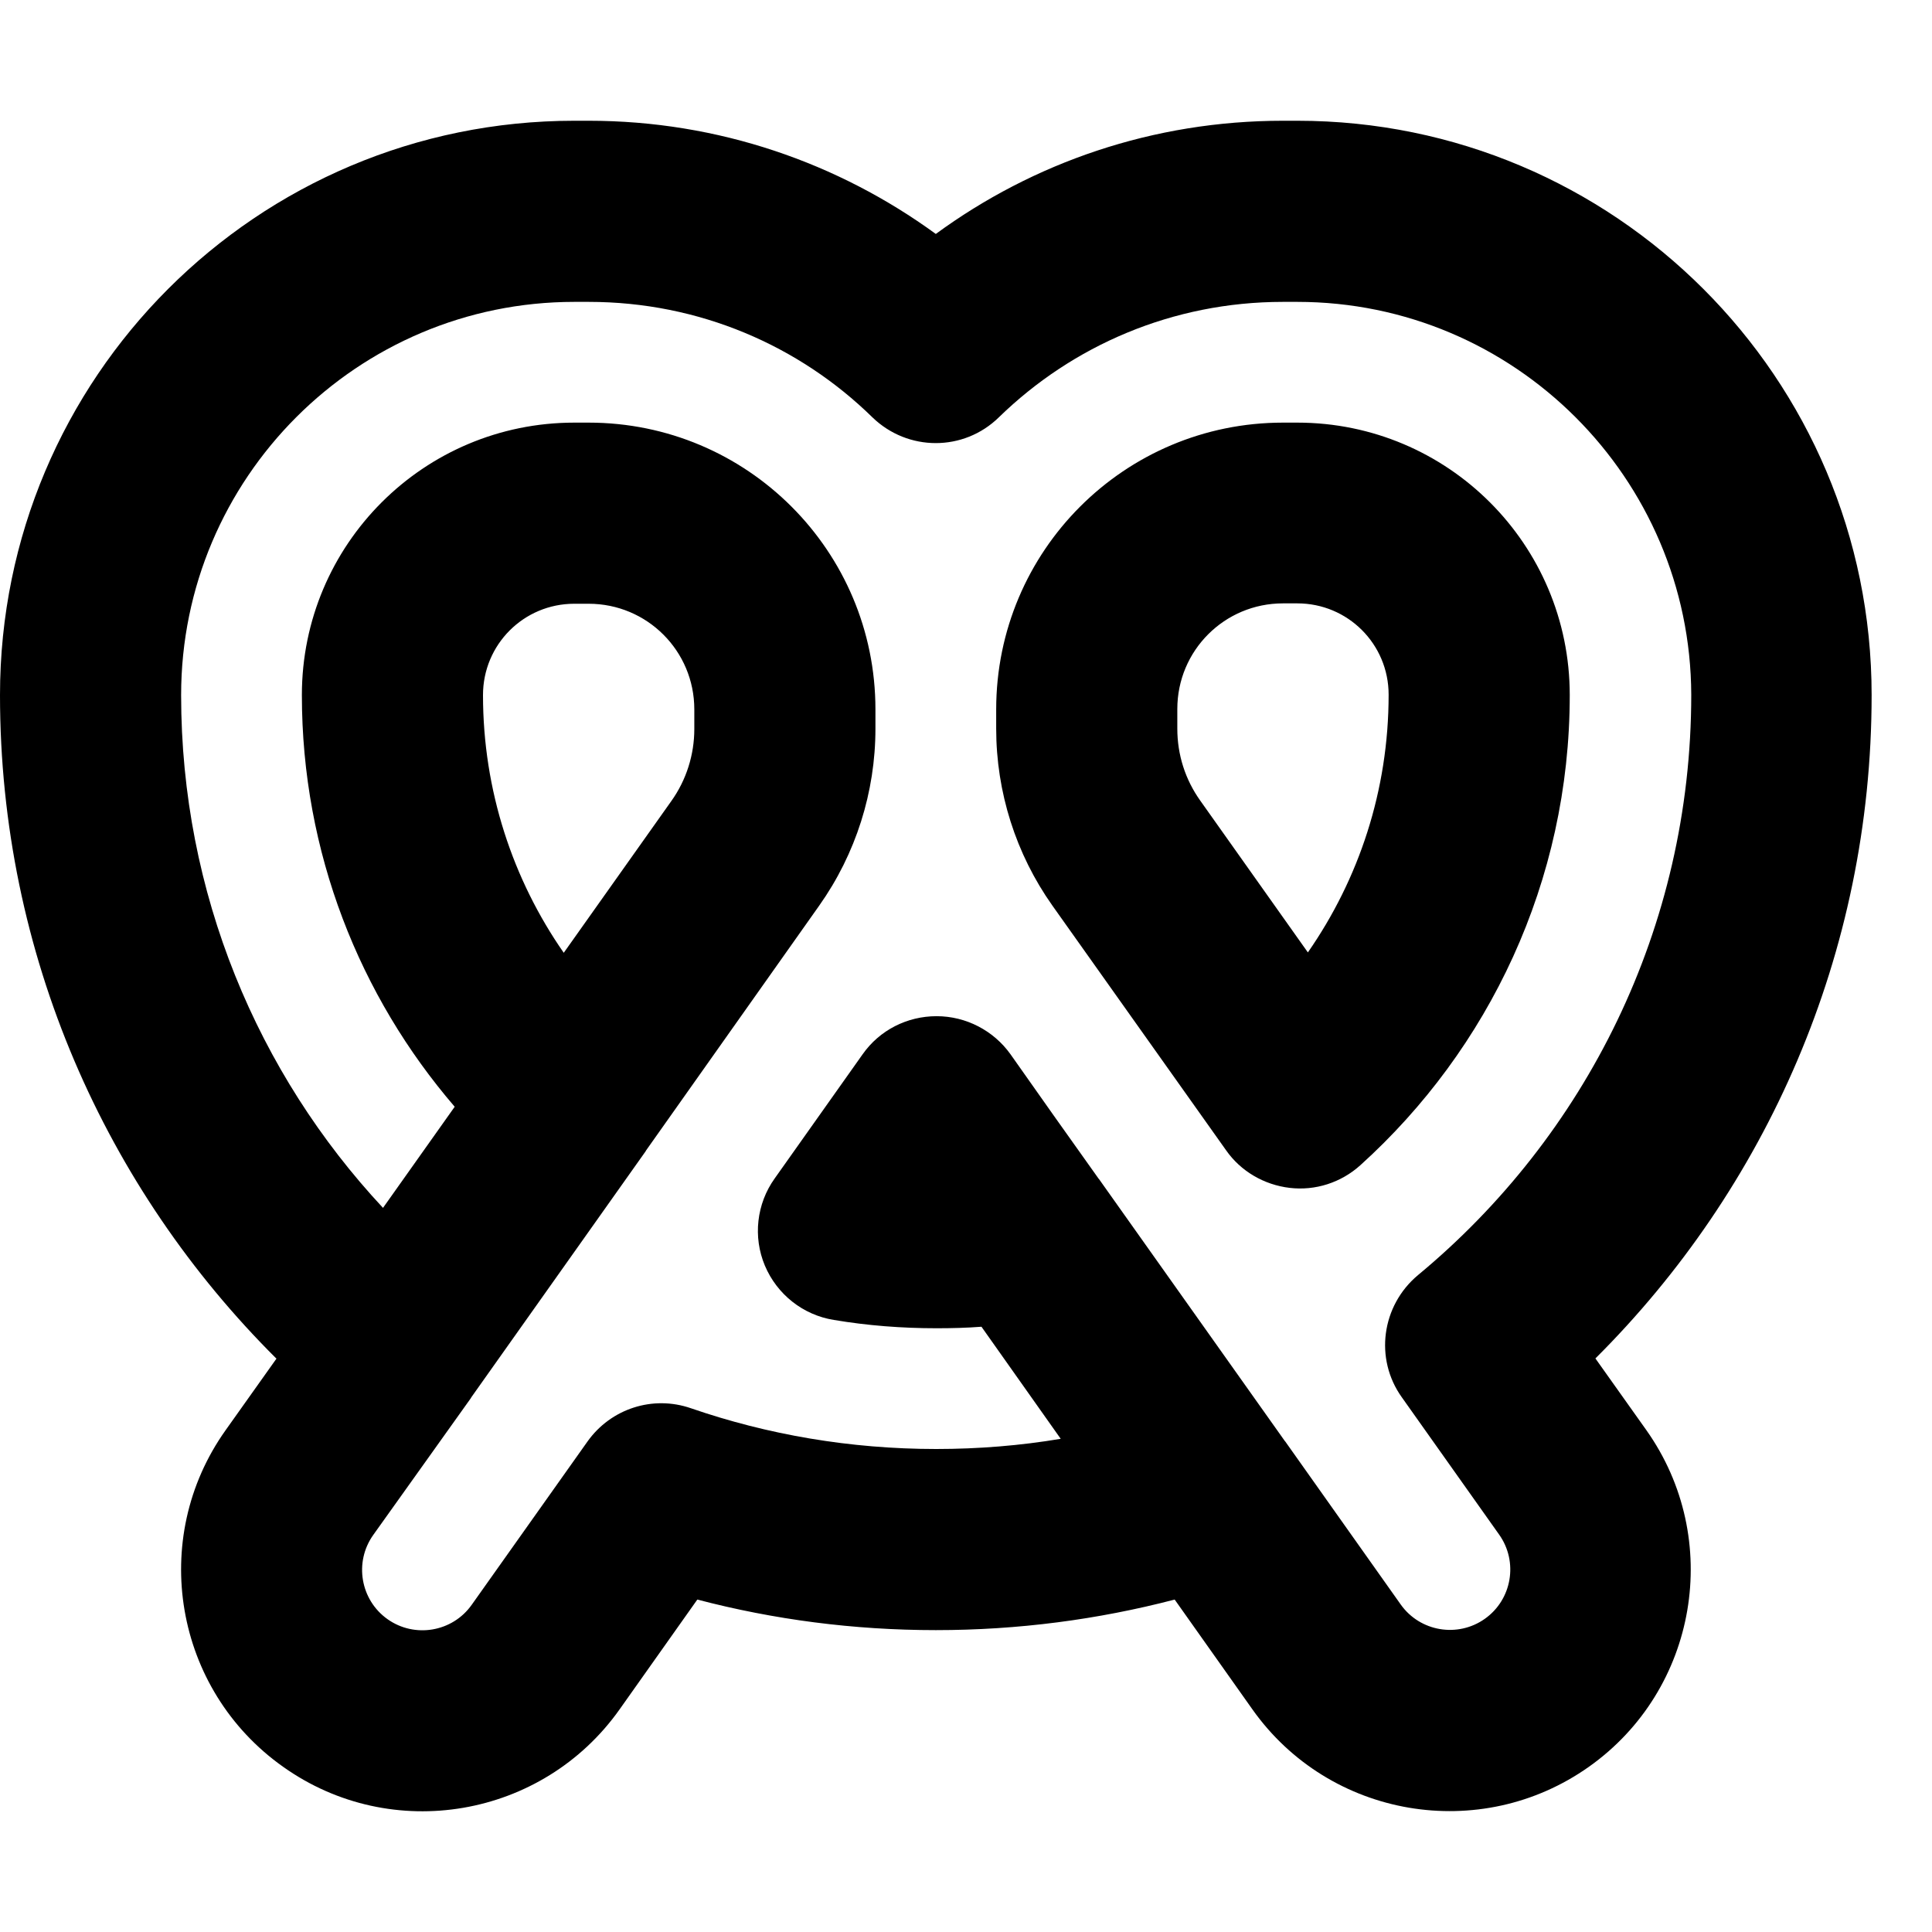 <svg xmlns="http://www.w3.org/2000/svg" viewBox="0 0 512 512"><!--! Font Awesome Pro 6.3.0 by @fontawesome - https://fontawesome.com License - https://fontawesome.com/license (Commercial License) Copyright 2023 Fonticons, Inc. --><path d="M48 184.2c0 52.5 20.3 100.3 53.5 135.9l19-26.8C95.3 264 80 225.9 80 184.2c0-39.9 32.3-72.2 72.2-72.2H156c42 0 76 34 76 76v5.1c0 16.8-5.2 33.2-14.9 46.9l-45.9 64.9c0 .1-.1 .1-.1 .2l-46.2 65.2c0 .1-.1 .1-.1 .2L98.9 406.8c-5.1 7.2-3.4 17.2 3.8 22.3s17.2 3.4 22.3-3.8L155.7 382c6.2-8.7 17.3-12.3 27.4-8.8c20.3 7 42.2 10.8 65 10.8c11.2 0 22.3-.9 33-2.7l-21-29.7c-3.9 .3-7.9 .4-11.9 .4c-9.2 0-18.3-.7-27.2-2.2c-8.2-1.3-15.1-6.8-18.3-14.4s-2.2-16.4 2.6-23.1l23.3-32.9c4.5-6.4 11.8-10.1 19.6-10.1s15.1 3.8 19.6 10.1l11.5 16.3 11.8 16.6c0 0 0 .1 .1 .1l49.3 69.5c0 0 .1 .1 .1 .1l30.6 43.2c5.1 7.2 15.1 8.9 22.3 3.8s8.9-15.1 3.8-22.3l-25.8-36.4c-7.3-10.2-5.4-24.3 4.3-32.4c44.3-36.7 72.4-92 72.4-153.8C448 126.7 401.3 80 343.8 80H340c-29.3 0-55.8 11.6-75.3 30.6c-9.3 9.1-24.1 9.1-33.5 0C211.8 91.6 185.3 80 156 80h-3.8C94.7 80 48 126.7 48 184.2zM73.2 360C28.1 315.1 0 253 0 184.2C0 100.1 68.1 32 152.2 32H156c34.4 0 66.2 11.2 92 30c25.8-18.9 57.6-30 92-30h3.8C427.8 32 496 100.1 496 184.2c0 68.7-28.1 130.9-73.2 175.8l13.5 19c20.4 28.8 13.6 68.8-15.2 89.2s-68.8 13.6-89.2-15.2l0 0 0 0-20.6-29.1C291 429.2 269.8 432 248 432s-43-2.8-63.2-8.1L164.2 453c-20.4 28.8-60.4 35.7-89.2 15.2l13.3-18.8L75 468.2C46.2 447.8 39.3 407.8 59.8 379l0 0 13.5-19zM128 184.2c0 25.3 7.9 48.9 21.4 68.3l28.5-40.2c4-5.6 6.1-12.3 6.1-19.1V188c0-15.5-12.5-28-28-28h-3.8c-13.4 0-24.2 10.8-24.2 24.2zM312 188v5.1c0 6.9 2.1 13.5 6.1 19.1l28.5 40.2c13.5-19.4 21.4-42.9 21.4-68.3c0-13.4-10.8-24.2-24.2-24.2H340c-15.5 0-28 12.5-28 28zm28-76h3.8c39.9 0 72.2 32.3 72.2 72.2c0 49.4-21.5 93.9-55.5 124.6c-5.1 4.6-11.9 6.8-18.7 6s-13-4.4-16.9-10L278.9 240c-9.7-13.7-14.9-30.1-14.9-46.9V188c0-42 34-76 76-76z"/></svg>